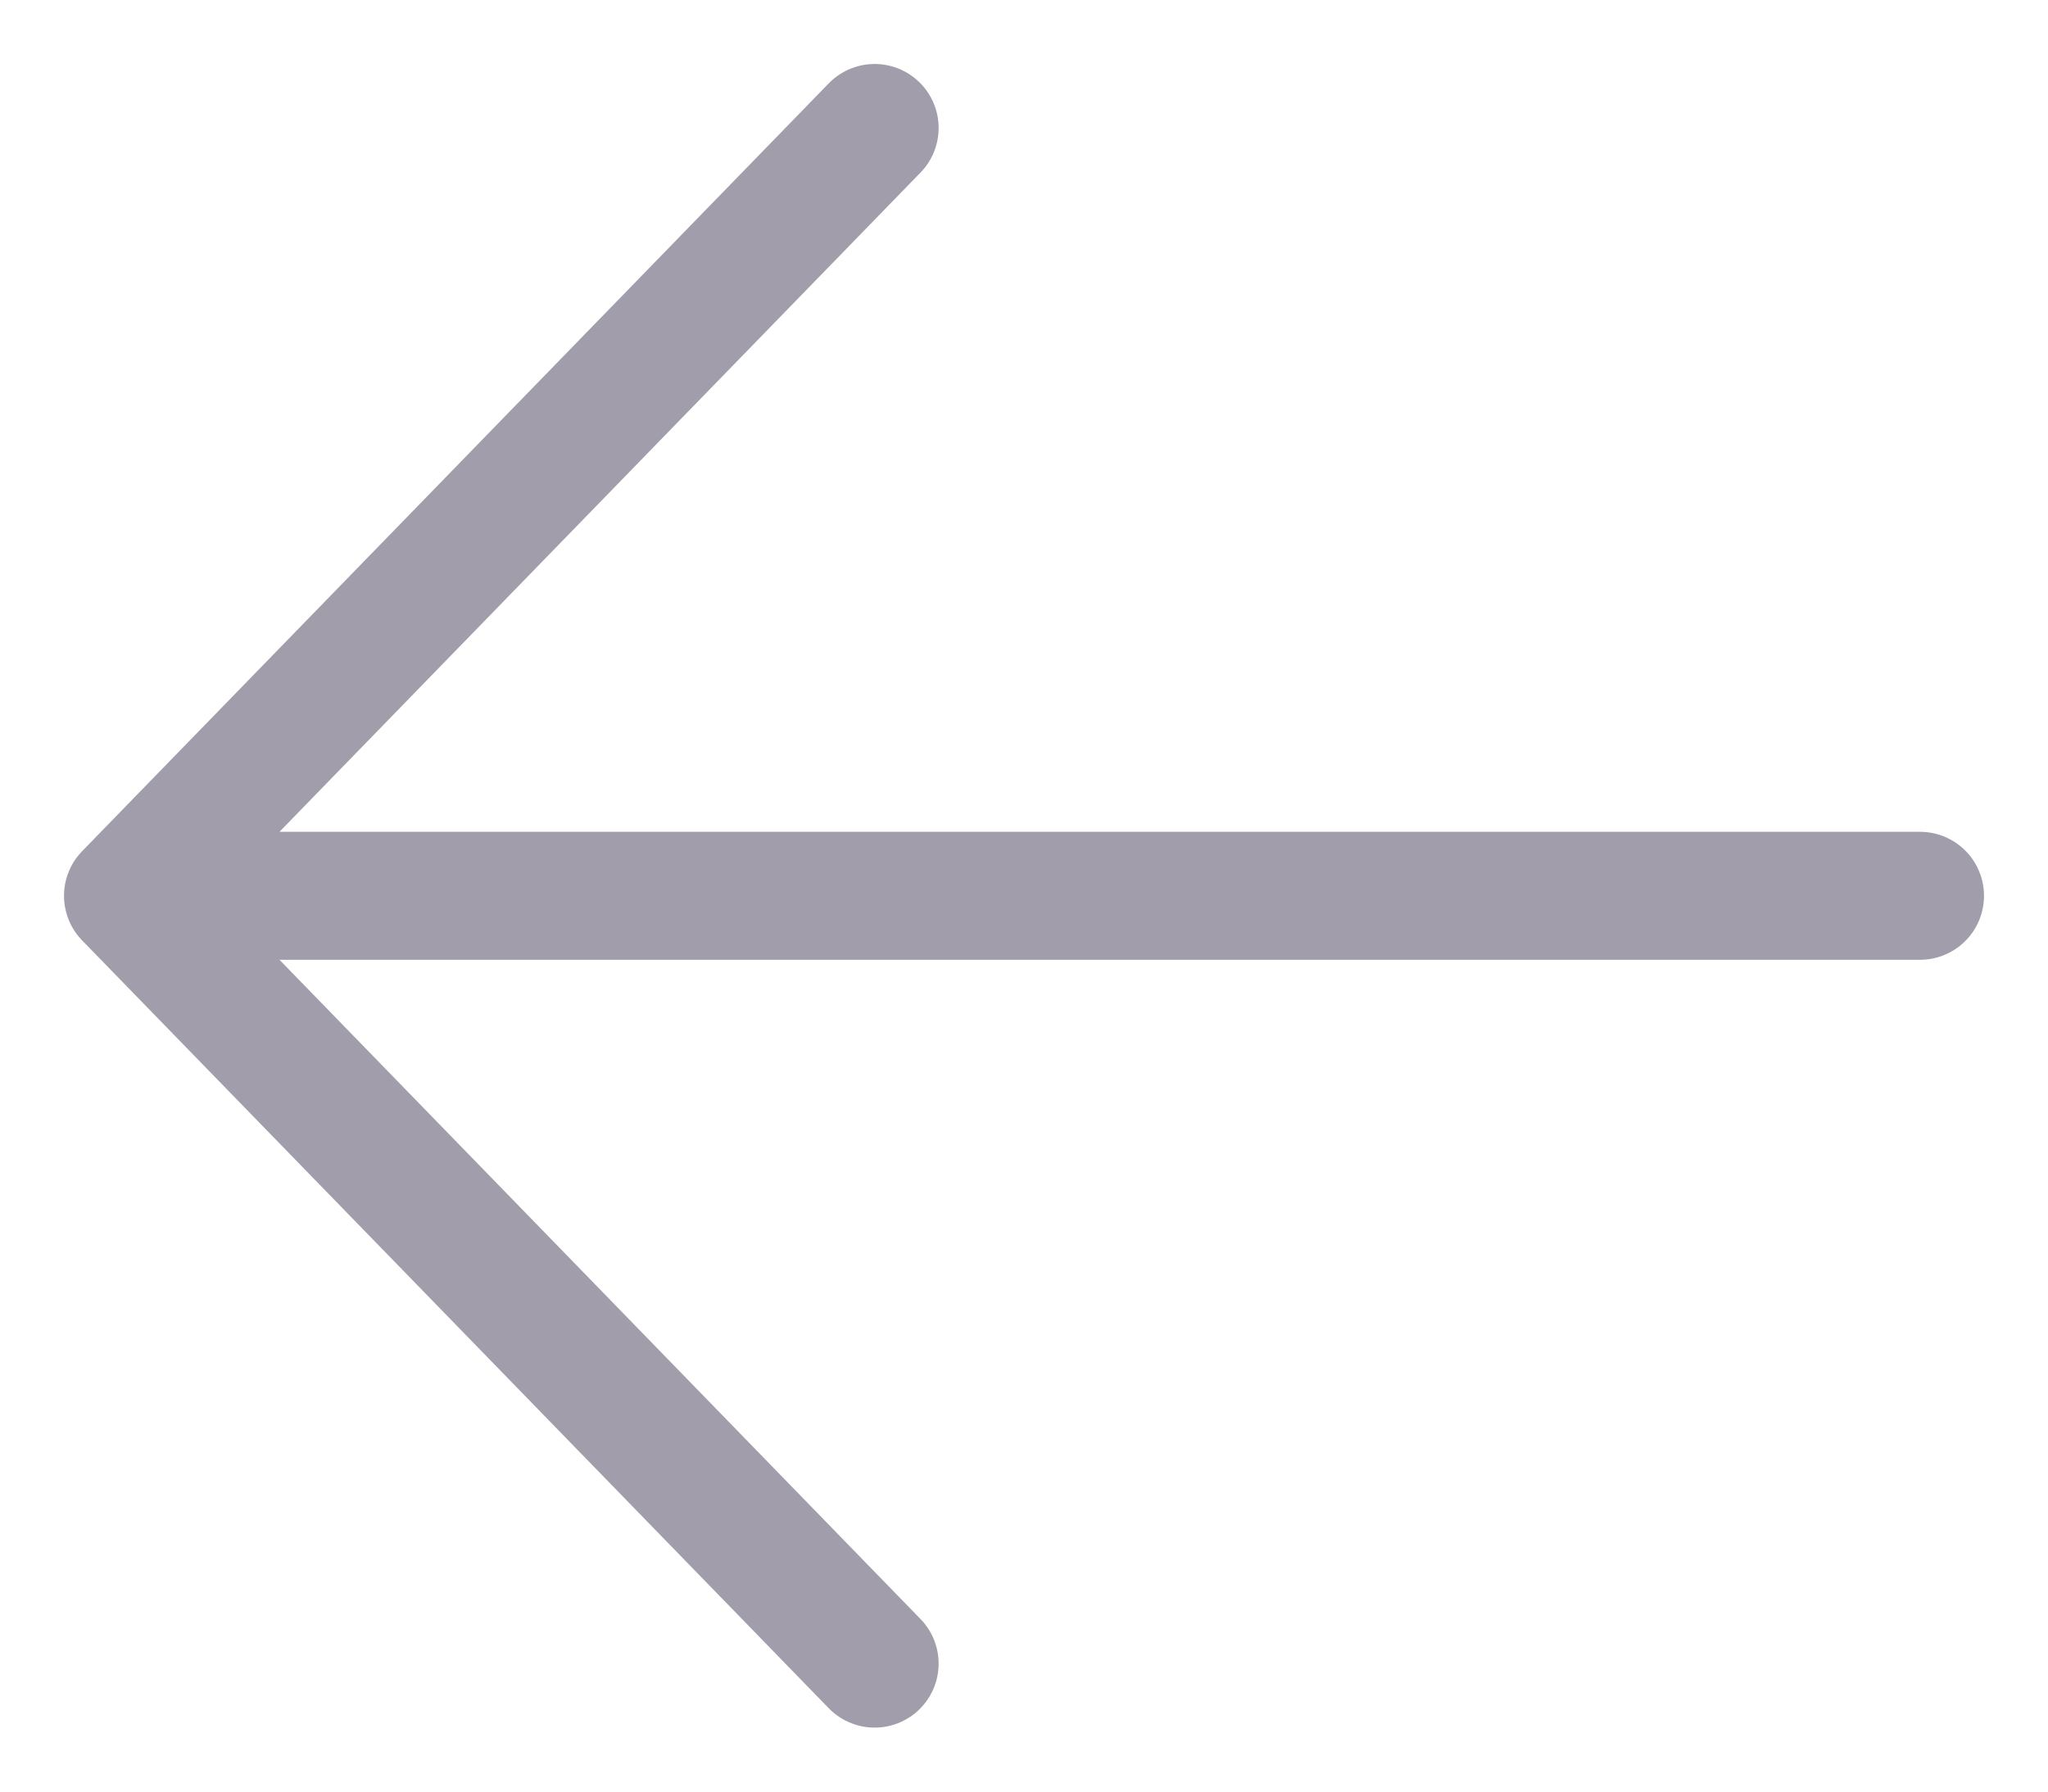 <svg width="16" height="14" viewBox="0 0 16 14" fill="none" xmlns="http://www.w3.org/2000/svg"><path d="M6.833 13L1 7m0 0l5.833-6M1 7h14" stroke="#A29DAA" stroke-linecap="round" stroke-linejoin="round"/></svg>